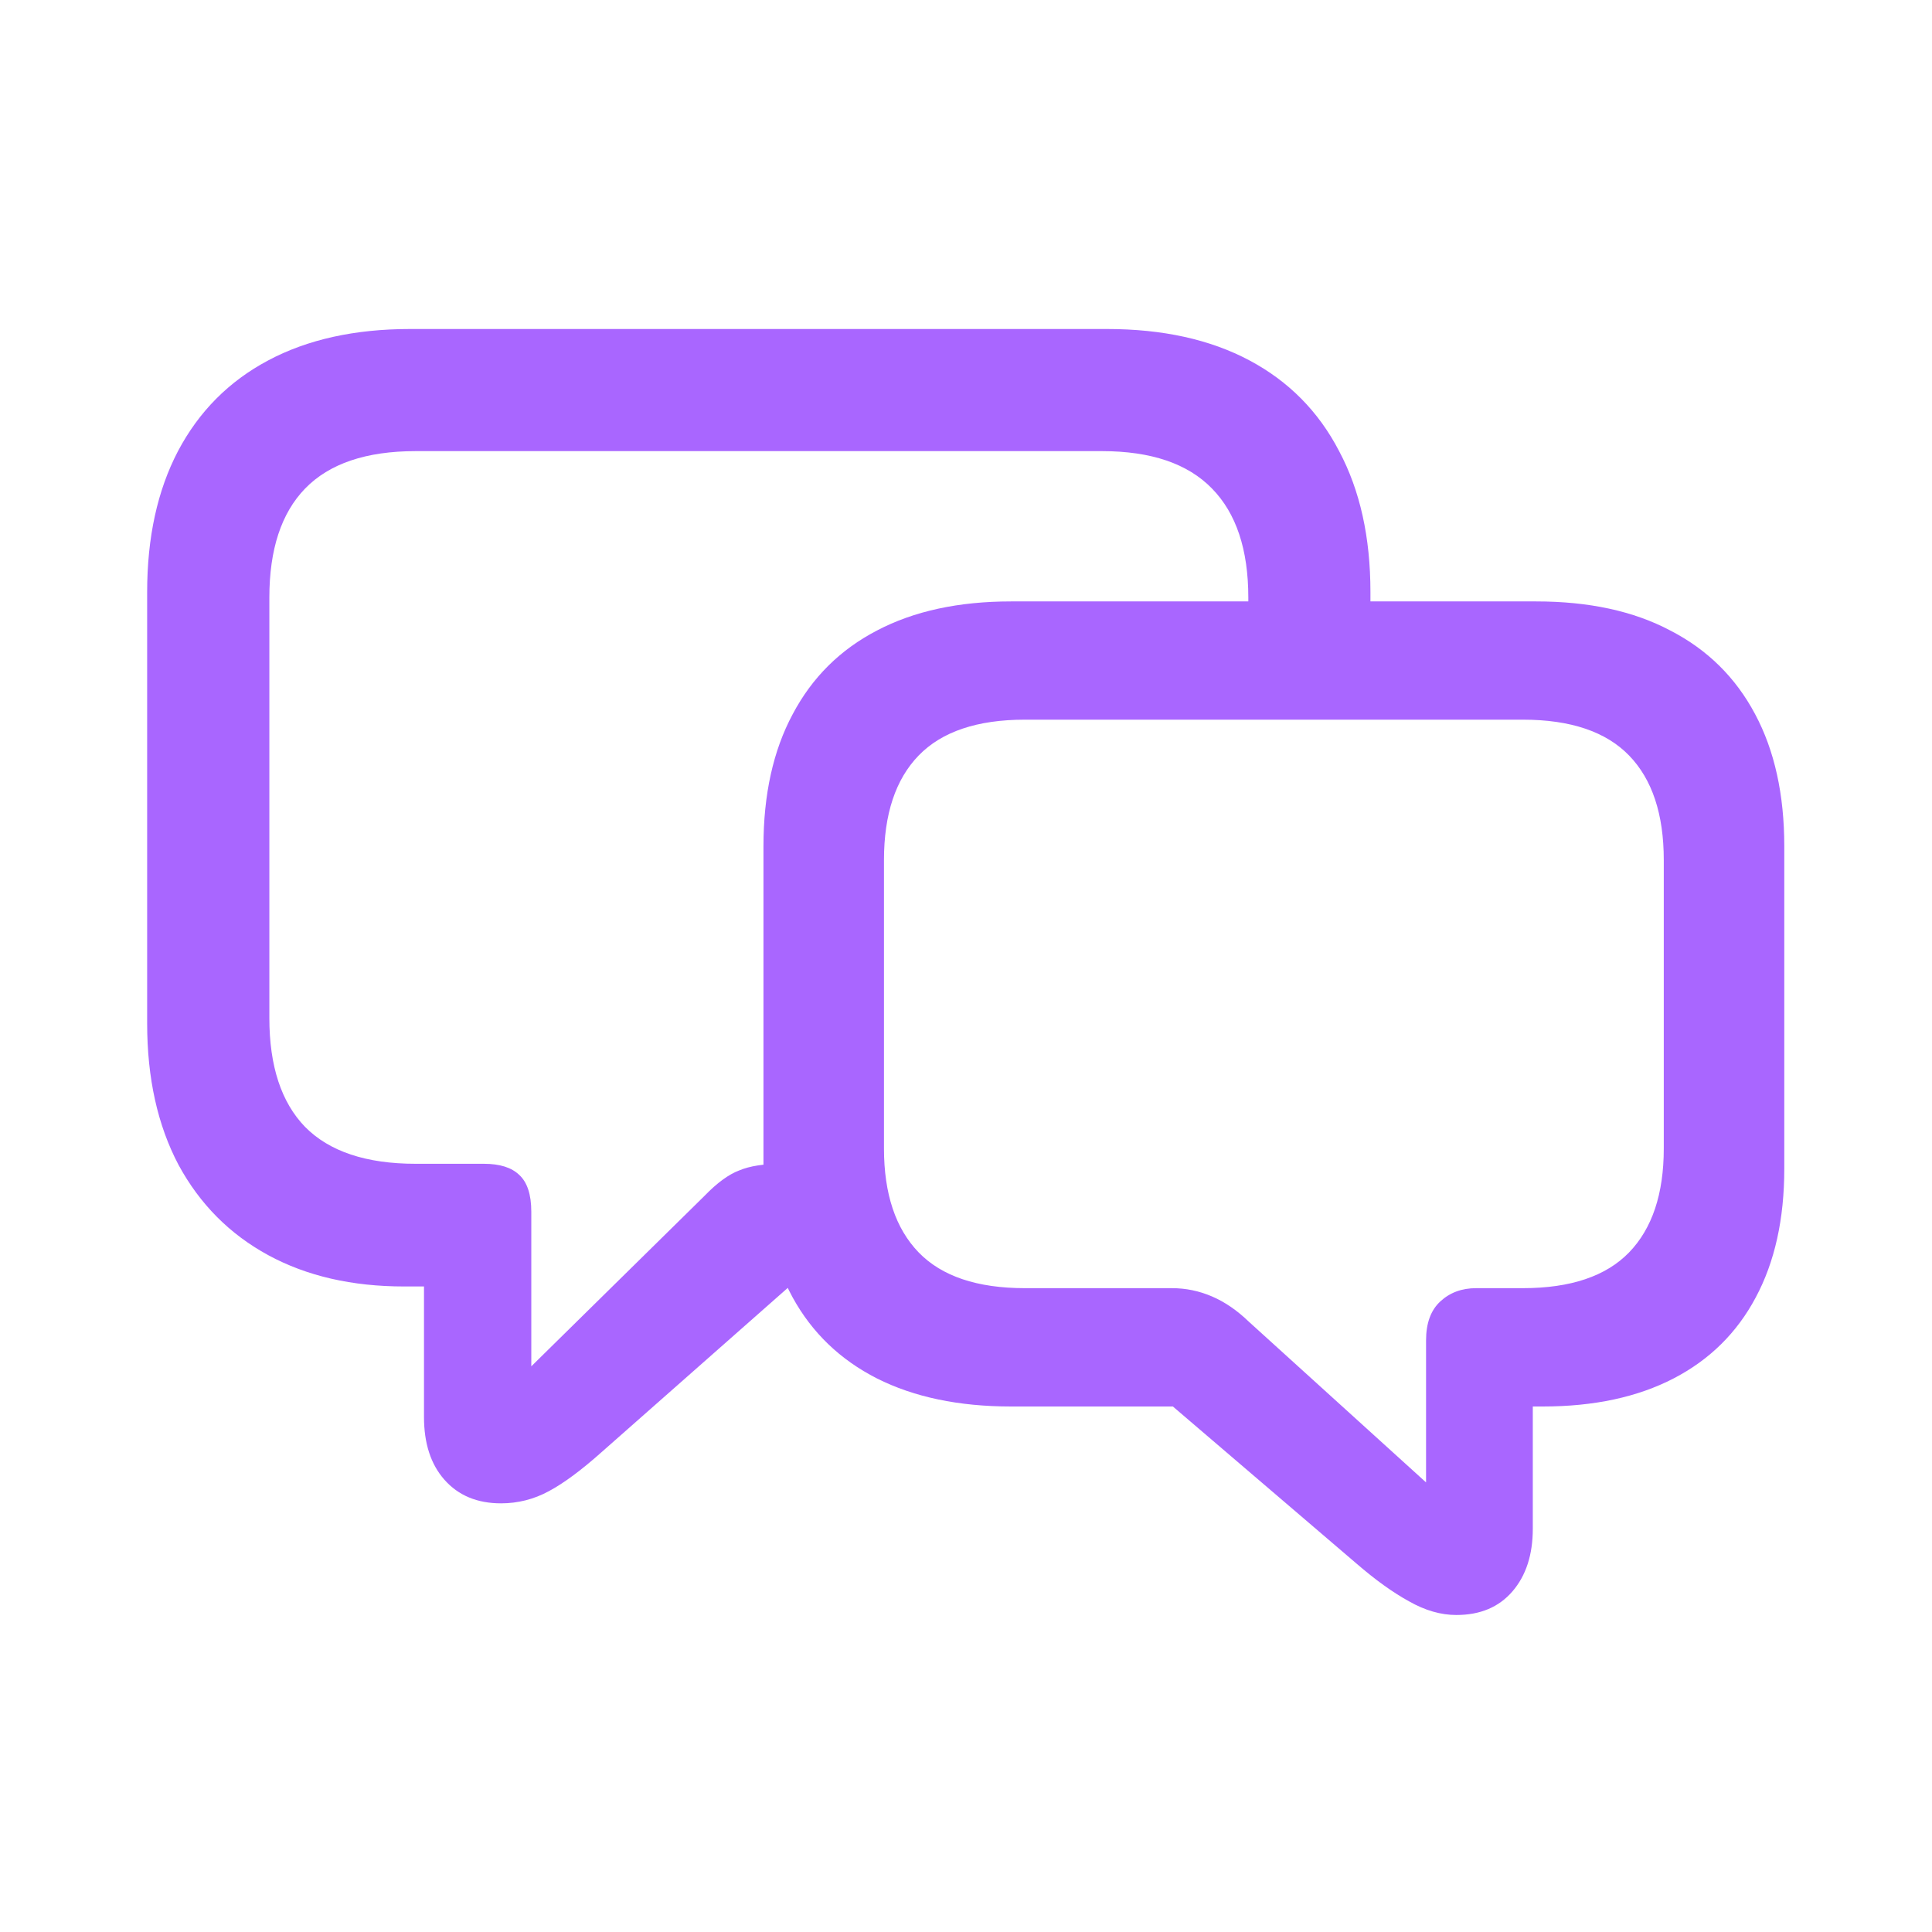 <?xml version="1.0" encoding="UTF-8"?> <svg xmlns="http://www.w3.org/2000/svg" width="24" height="24" viewBox="0 0 24 24" fill="none"><path d="M10.858 15.981H9.806L7.481 18.032C7.226 18.26 7.005 18.424 6.818 18.524C6.632 18.625 6.433 18.675 6.224 18.675C5.927 18.675 5.693 18.577 5.52 18.381C5.351 18.189 5.267 17.93 5.267 17.602V15.981H5.021C4.373 15.981 3.811 15.852 3.332 15.592C2.854 15.332 2.482 14.958 2.218 14.471C1.958 13.979 1.828 13.393 1.828 12.714V7.354C1.828 6.675 1.956 6.092 2.211 5.604C2.471 5.112 2.844 4.736 3.332 4.477C3.82 4.217 4.408 4.087 5.096 4.087H13.75C14.443 4.087 15.033 4.217 15.521 4.477C16.008 4.736 16.38 5.112 16.635 5.604C16.895 6.092 17.024 6.675 17.024 7.354V8.482H15.507V7.423C15.507 6.826 15.356 6.375 15.056 6.069C14.755 5.759 14.299 5.604 13.688 5.604H5.164C4.549 5.604 4.091 5.759 3.79 6.069C3.494 6.375 3.346 6.826 3.346 7.423V12.646C3.346 13.242 3.494 13.694 3.79 13.999C4.091 14.304 4.549 14.457 5.164 14.457H6.012C6.208 14.457 6.354 14.503 6.449 14.594C6.549 14.685 6.6 14.838 6.6 15.052V16.973L8.753 14.854C8.908 14.694 9.051 14.589 9.184 14.539C9.316 14.484 9.491 14.457 9.71 14.457H10.277L10.858 15.981ZM12.56 17.472C11.909 17.472 11.353 17.355 10.893 17.123C10.437 16.891 10.088 16.556 9.847 16.118C9.605 15.676 9.484 15.143 9.484 14.519V10.513C9.484 9.87 9.605 9.323 9.847 8.872C10.088 8.416 10.437 8.07 10.893 7.833C11.353 7.591 11.909 7.471 12.56 7.471H19.082C19.738 7.471 20.294 7.591 20.75 7.833C21.21 8.07 21.561 8.416 21.803 8.872C22.044 9.323 22.165 9.87 22.165 10.513V14.519C22.165 15.143 22.047 15.676 21.81 16.118C21.577 16.556 21.238 16.891 20.791 17.123C20.344 17.355 19.802 17.472 19.164 17.472H19.041V18.989C19.041 19.313 18.957 19.573 18.788 19.769C18.619 19.965 18.387 20.062 18.091 20.062C17.899 20.062 17.703 20.006 17.503 19.892C17.302 19.782 17.084 19.625 16.847 19.42L14.57 17.472H12.56ZM12.731 16.002H14.557C14.73 16.002 14.896 16.036 15.056 16.105C15.215 16.173 15.368 16.278 15.514 16.419L17.715 18.415V16.651C17.715 16.437 17.774 16.275 17.893 16.166C18.011 16.057 18.159 16.002 18.337 16.002H18.918C19.51 16.002 19.95 15.854 20.237 15.558C20.524 15.261 20.668 14.831 20.668 14.266V10.684C20.668 10.114 20.524 9.681 20.237 9.385C19.95 9.089 19.51 8.94 18.918 8.94H12.731C12.139 8.94 11.699 9.089 11.412 9.385C11.125 9.681 10.981 10.114 10.981 10.684V14.266C10.981 14.831 11.125 15.261 11.412 15.558C11.699 15.854 12.139 16.002 12.731 16.002Z" fill="#A966FF"></path></svg> 